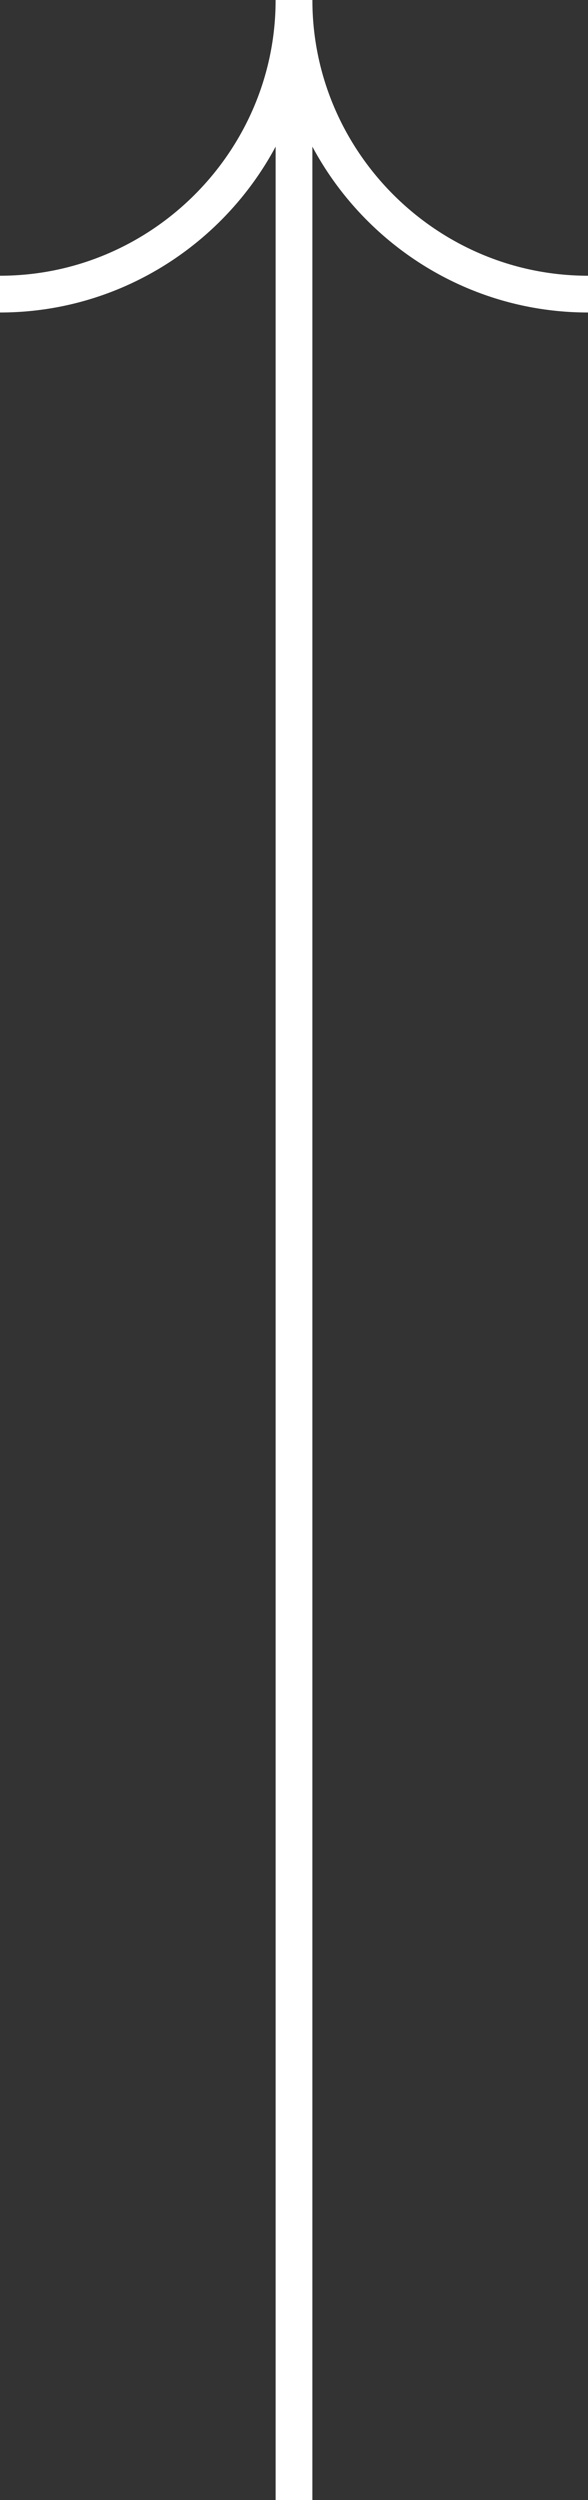 <?xml version="1.0" encoding="utf-8"?>
<!-- Generator: Adobe Illustrator 27.3.1, SVG Export Plug-In . SVG Version: 6.00 Build 0)  -->
<svg version="1.1" id="Layer_2_00000177483799794699207020000001597896640454610364_"
	 xmlns="http://www.w3.org/2000/svg" xmlns:xlink="http://www.w3.org/1999/xlink" x="0px" y="0px" viewBox="0 0 16 68"
	 style="enable-background:new 0 0 16 68;" xml:space="preserve">
<rect x="0" y="0" width="16" height="68" fill="#333333" stroke="none"/>
<style type="text/css">
	.st0{fill:none;stroke:#FFFFFF;stroke-miterlimit:10;}
</style>
<g id="Arrow">
	<line class="st0" x1="8" y1="68" x2="8" y2="0"/>
	<path class="st0" d="M16,8c-4.4,0-8-3.6-8-8c0,4.4-3.6,8-8,8"/>
</g>
</svg>
